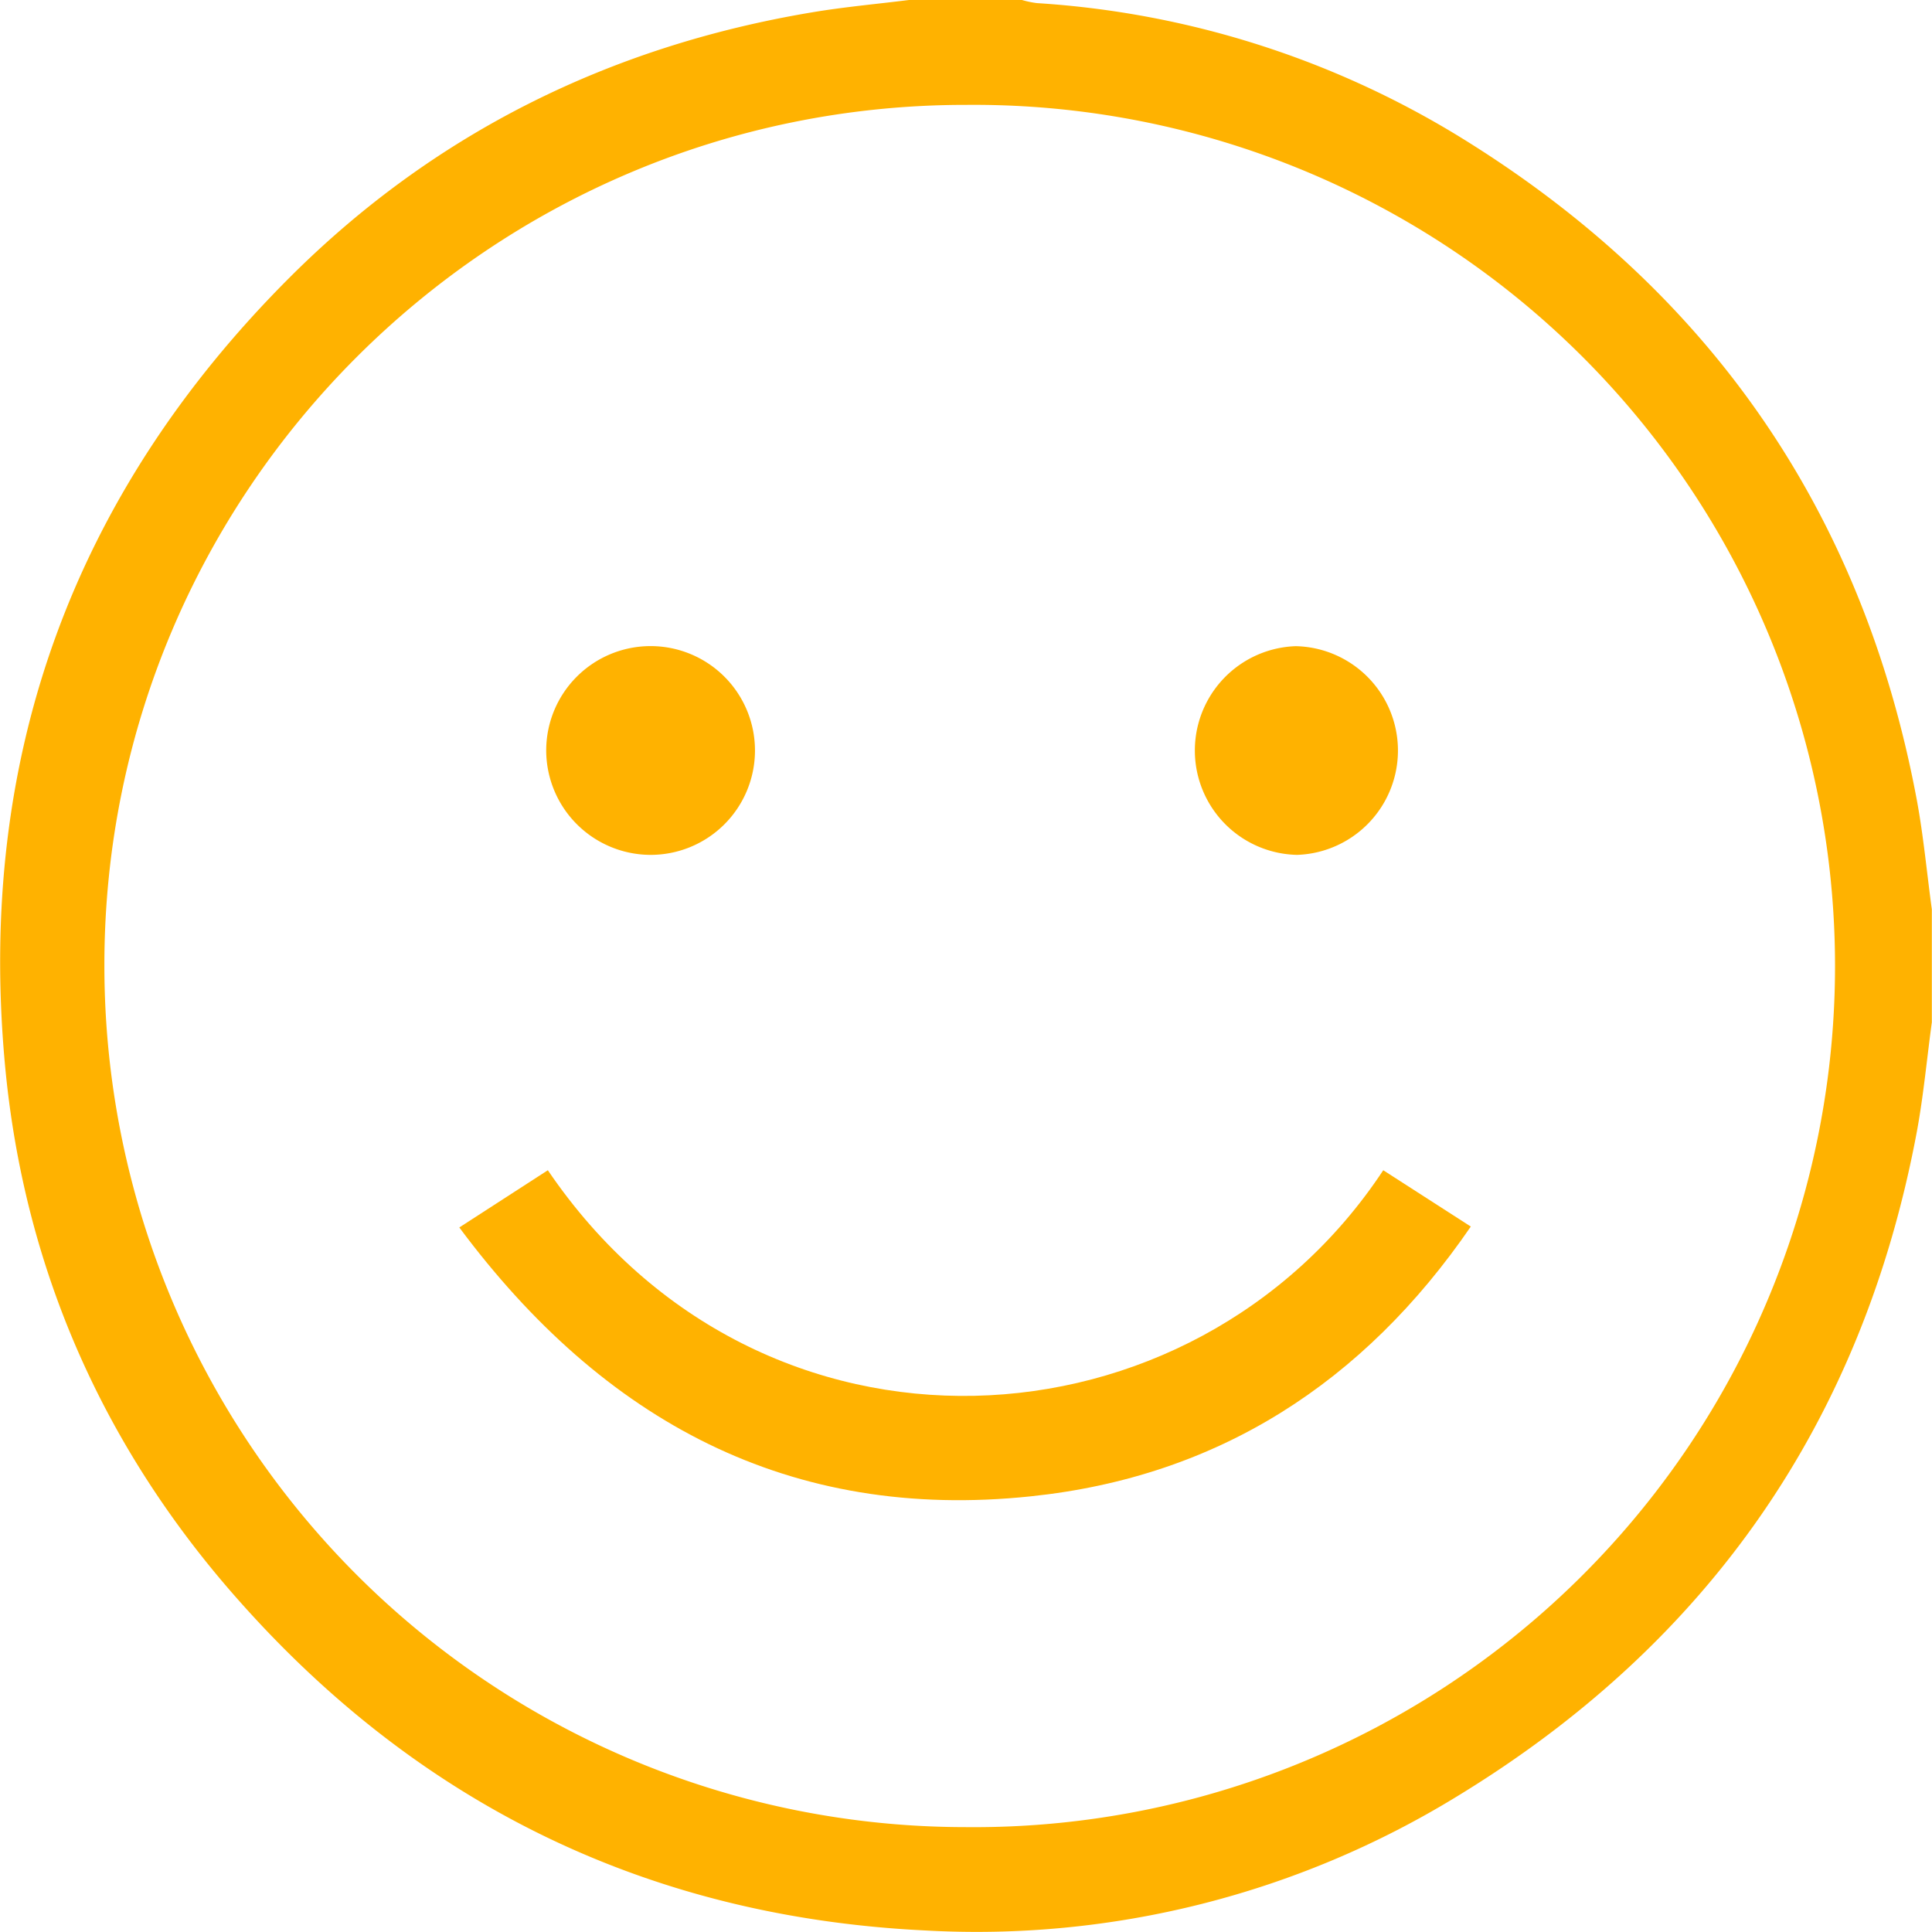 <svg id="Layer_1" data-name="Layer 1" xmlns="http://www.w3.org/2000/svg" viewBox="0 0 236.31 236.35" fill="#ffb200" width="35" height="35"><path d="M234.47,97.85C227.85,62.46,209,35.4,178.39,16.64A112.47,112.47,0,0,0,126.82.38,12.27,12.27,0,0,1,125,0H111.18c-4,.5-7.93.85-11.86,1.51-24.68,4.13-46.2,14.74-63.9,32.43C8.87,60.47-2.82,92.72.57,130.06c2.28,25.07,12.09,47.22,28.86,66,22.26,25,50.28,38.47,83.71,40.1a112.46,112.46,0,0,0,65.2-16.47c30.67-18.71,49.5-45.81,56.13-81.21.82-4.43,1.23-8.94,1.84-13.42V111.25C235.7,106.78,235.29,102.27,234.47,97.85ZM118,223.52A105.38,105.38,0,0,1,12.75,118.09C12.72,60,60,12.78,118.19,12.83A105.35,105.35,0,1,1,118,223.52Z"/><path d="M67,143.16l-10.83,7c17.63,23.71,40.41,36,69.93,32.89,22.87-2.39,40.7-13.88,53.81-33l-10.71-6.89C146,178.3,93.11,181.61,67,143.16Z"/><path d="M79.48,104.58A12.77,12.77,0,1,0,66.8,91.8,12.8,12.8,0,0,0,79.48,104.58Z"/><path d="M158.66,104.58a12.77,12.77,0,0,0-.17-25.53,12.77,12.77,0,0,0,.17,25.53Z"/></svg>